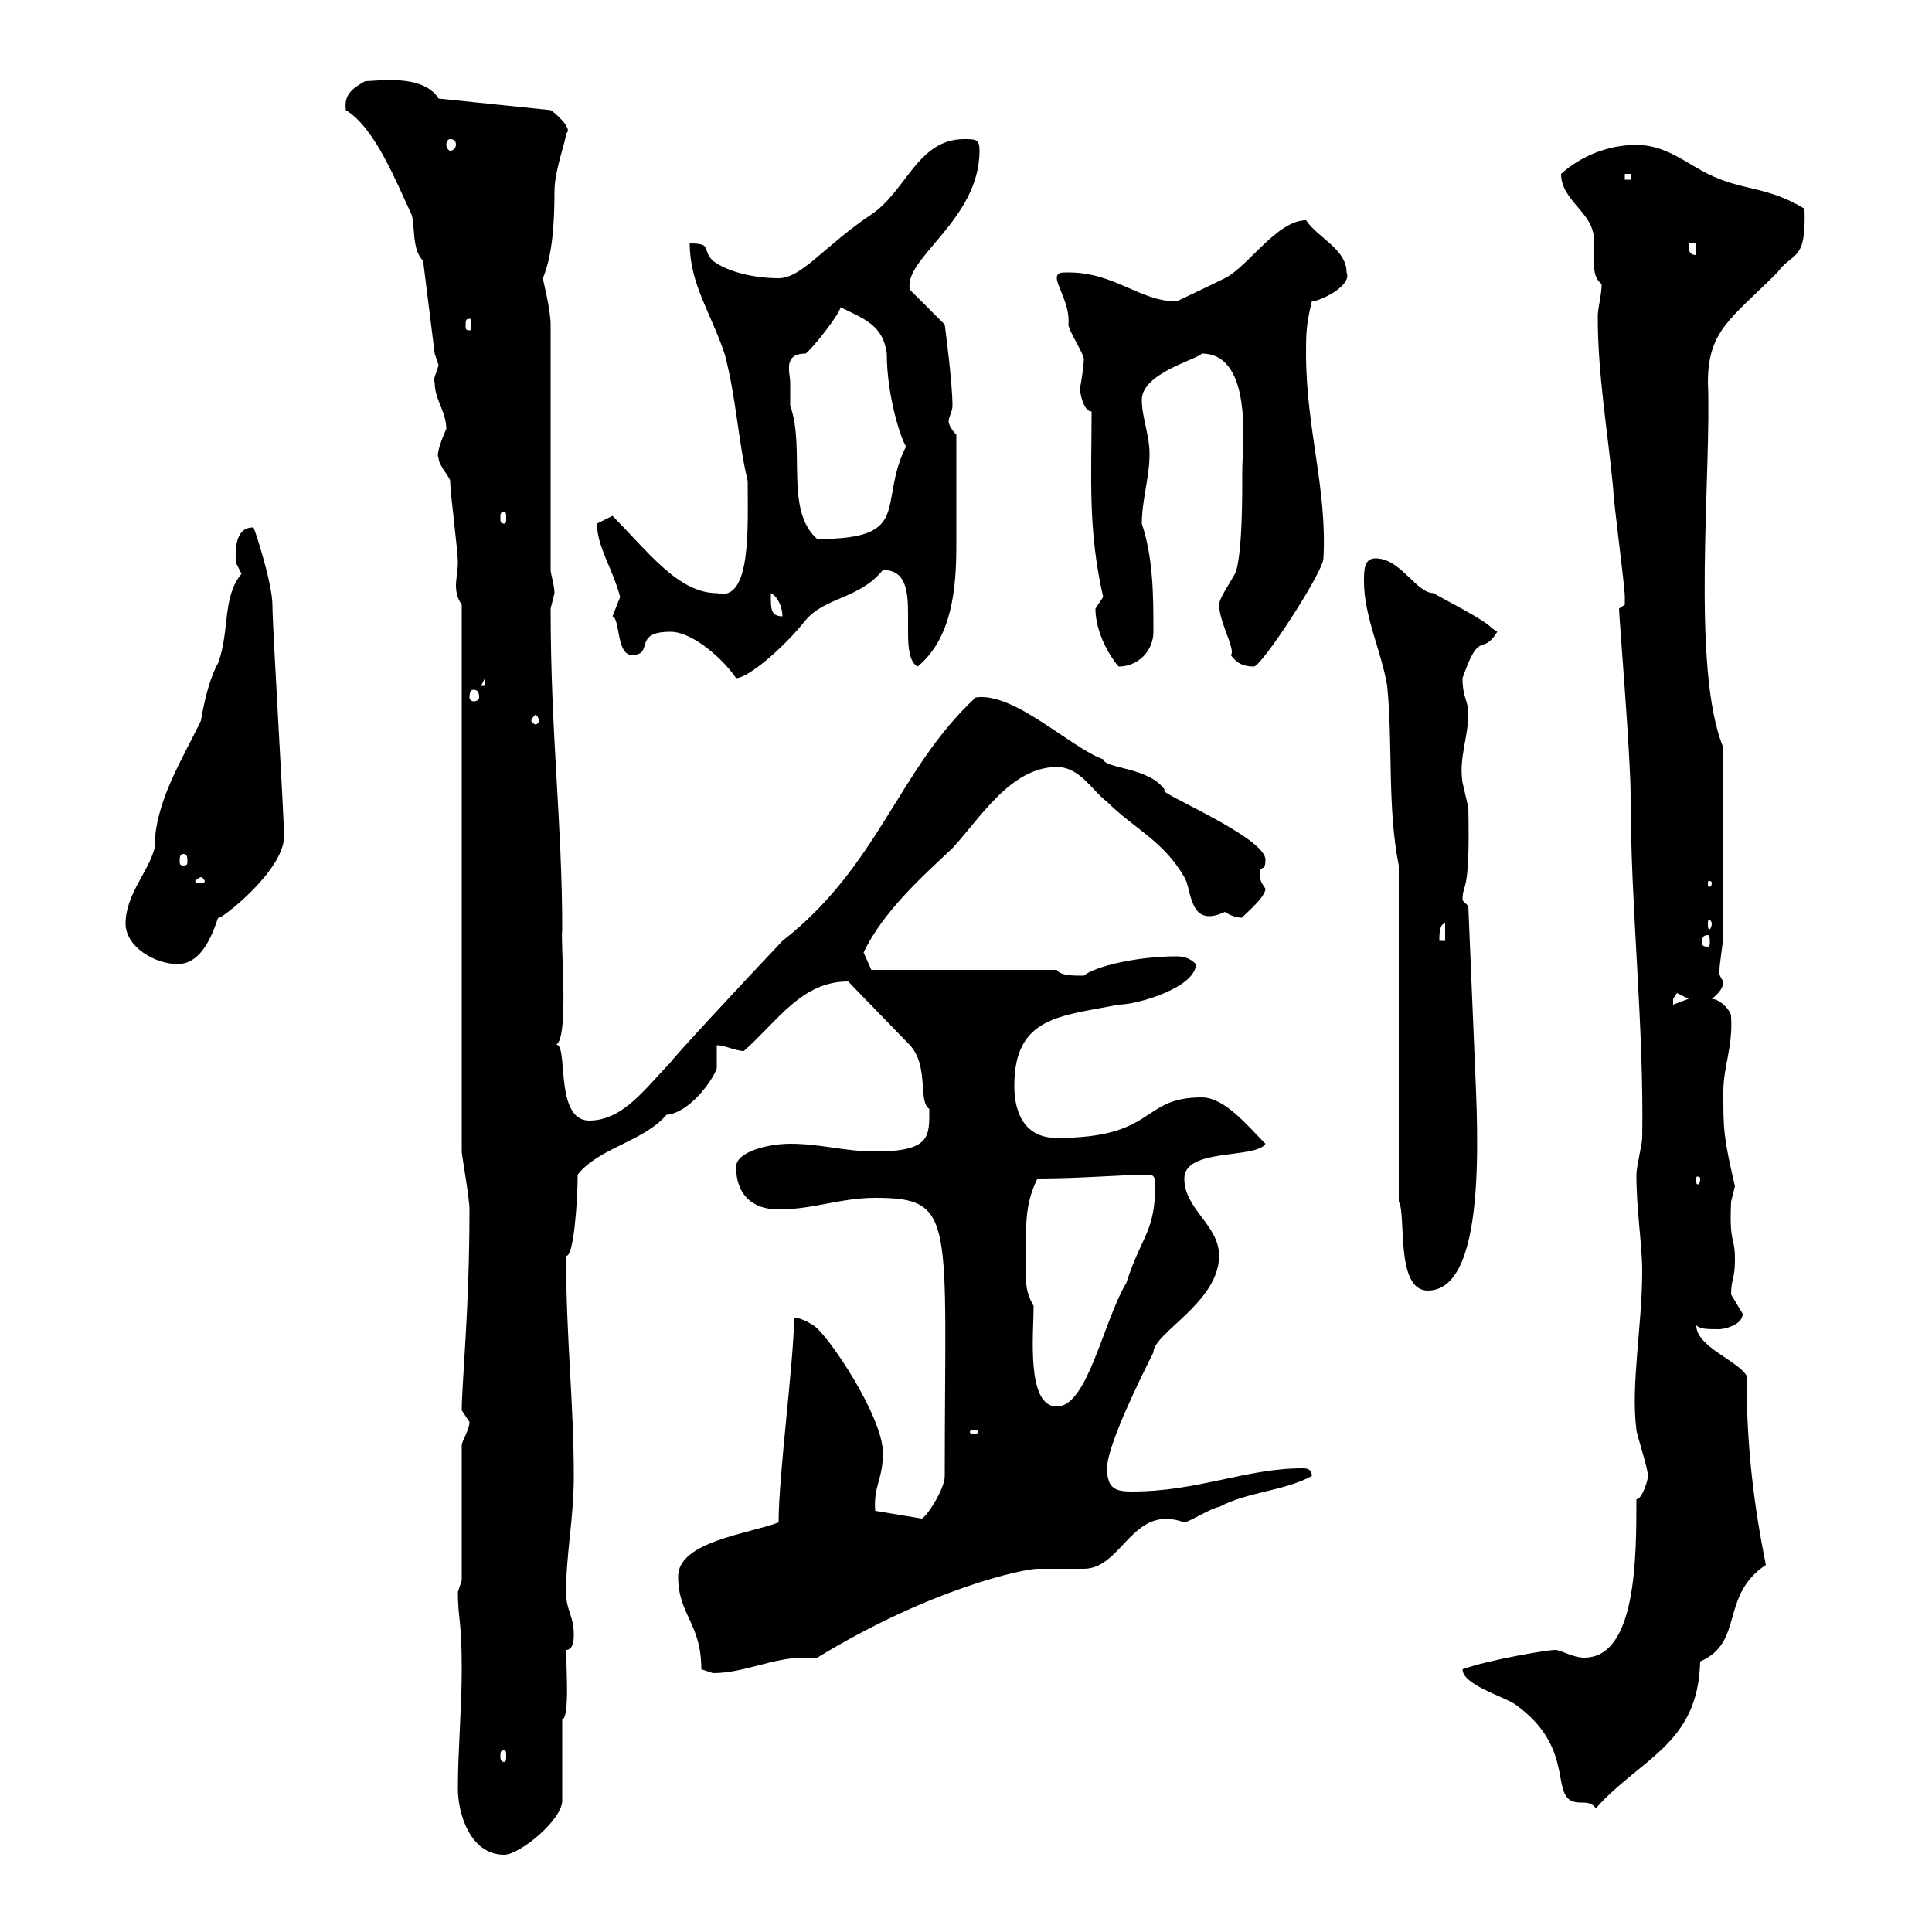 <svg xmlns="http://www.w3.org/2000/svg" xmlns:xlink="http://www.w3.org/1999/xlink" width="300" height="300"><path d="M71.10 277.80C71.10 281.40 72.90 288 78.30 288C80.70 288 87.30 282.60 87.30 279.60L87.30 267C88.50 266.70 87.90 258.60 87.90 256.20C89.10 256.20 89.10 254.40 89.10 253.80C89.10 250.80 87.90 250.20 87.90 247.20C87.90 241.20 89.10 235.80 89.10 229.20C89.10 217.80 87.90 207.90 87.90 195C89.10 195.30 89.70 186.30 89.70 182.40C93 178.20 99.90 177.30 103.50 173.10C107.10 172.80 110.70 167.70 111.30 165.90L111.30 162.30C112.50 162.30 114.30 163.20 115.50 163.20C120.90 158.40 124.50 152.40 131.70 152.40L141.30 162.30C144.30 165.60 142.50 171 144.30 172.20C144.30 176.40 144.60 178.80 135.90 178.80C131.10 178.80 127.50 177.60 122.70 177.60C119.40 177.60 114.30 178.80 114.30 181.20C114.30 185.40 116.70 187.80 120.90 187.80C126.30 187.80 130.50 186 135.90 186C148.50 186 146.70 189.30 146.70 229.20C146.70 231.30 143.70 235.80 143.10 235.80L135.90 234.60C135.60 230.70 137.10 229.80 137.10 225.60C137.10 219.90 128.40 207 126.30 205.80C126.30 205.80 124.50 204.60 123.30 204.60C123.30 211.20 120.90 228.90 120.90 236.40C116.10 238.20 105.30 239.40 105.30 244.80C105.30 250.80 108.90 252 108.90 259.20C108.90 259.20 110.70 259.80 110.70 259.80C115.50 259.80 120 257.40 124.80 257.40C125.40 257.40 126.30 257.40 126.90 257.40C144.60 246.60 159 243.60 161.10 243.60C162.30 243.60 167.70 243.60 168.30 243.60C174.30 243.60 175.80 233.40 183.90 236.40C184.50 236.40 188.40 234 189.30 234C193.80 231.60 199.20 231.60 203.70 229.20C203.70 228 202.80 228 202.20 228C193.50 228 186 231.60 175.80 231.60C173.40 231.60 171.90 231.30 171.90 228C171.90 224.40 177.30 213.60 179.10 210C179.10 207 189.30 202.20 189.30 195C189.30 190.20 183.90 187.80 183.90 183C183.90 178.20 195 180 196.50 177.60C193.80 174.90 190.20 170.40 186.60 170.40C177 170.40 179.70 176.70 164.10 176.70C159.30 176.70 157.50 173.10 157.50 168.60C157.50 157.80 164.70 157.80 173.70 156C176.70 156 185.70 153.30 185.70 149.70C184.80 148.80 183.90 148.50 182.70 148.50C176.70 148.50 170.10 150 168.30 151.50C166.50 151.50 164.70 151.50 164.10 150.60L135.30 150.60C135.30 150.60 134.10 147.90 134.10 147.90C137.10 141.60 143.10 136.20 147.90 131.70C152.10 127.20 156.90 119.10 164.10 119.10C167.70 119.10 169.50 122.70 171.90 124.50C176.10 128.70 180.60 130.50 183.90 136.20C185.10 138 184.50 144.30 190.20 141.60C191.10 142.20 192 142.50 192.90 142.50C192.30 142.80 196.50 139.50 196.50 138C195.90 137.10 195.60 136.80 195.60 135.30C195.90 134.40 196.50 135.30 196.50 133.50C196.50 129.90 178.80 122.70 180.90 122.70C178.50 119.10 171.60 119.40 171.30 117.90C166.20 116.10 157.50 107.40 151.50 108.30C139.50 119.40 136.50 134.40 121.50 146.10C115.80 152.10 104.10 164.70 104.10 165C100.50 168.60 96.90 174 91.50 174C85.80 174 88.50 161.10 86.10 162.30C88.50 162.30 87 146.70 87.30 144.30C87.30 127.80 85.50 114 85.50 94.50C85.50 94.50 86.10 92.10 86.10 92.10C86.10 90.90 85.50 89.10 85.50 88.50L85.50 50.40C85.50 48 84.30 43.50 84.30 43.20C85.80 39.60 86.10 34.50 86.10 29.70C86.10 26.40 87.90 21.90 87.90 20.70C89.10 20.10 86.10 17.40 85.50 17.10L68.10 15.30C65.70 11.40 58.50 12.60 56.70 12.60C54.60 13.80 53.40 14.70 53.70 17.10C58.20 19.80 61.50 28.20 63.90 33.30C64.50 35.10 63.90 38.70 65.70 40.50L67.50 54.90C67.50 54.90 68.10 56.70 68.10 56.70C67.80 57.90 67.20 58.80 67.50 59.40C67.50 62.10 69.30 63.90 69.30 66.60C68.10 69.30 67.80 70.80 68.10 71.10C68.10 72.30 69.90 74.10 69.90 74.70C69.90 76.50 71.10 85.50 71.10 87.30C71.10 88.50 70.80 90 70.80 90.90C70.80 92.10 71.10 93 71.70 93.90L71.70 178.80C71.70 179.40 72.90 186 72.90 187.80C72.90 203.40 71.70 214.80 71.70 219C71.70 219 72.90 220.80 72.90 220.80C72.90 222 71.70 223.80 71.70 224.40L71.70 245.40C71.70 245.40 71.10 247.20 71.10 247.20C71.10 251.40 71.70 251.40 71.70 259.20C71.70 265.20 71.10 271.80 71.10 277.80ZM227.10 259.20C227.10 261.60 233.40 263.40 235.20 264.60C245.40 271.80 240 279.90 245.40 279.90C246.30 279.90 247.20 279.90 247.80 280.80C254.70 273 263.70 270.90 264 258C270.90 255 267 247.80 274.20 243C272.40 234 271.20 225 271.20 213.60C269.70 211.20 263.40 209.10 263.40 205.80C264 206.40 265.20 206.40 267 206.40C267.60 206.40 270.60 205.80 270.60 204C270.60 204 268.80 201 268.80 201C268.80 198.60 269.40 198.60 269.40 195.60C269.40 191.70 268.50 193.50 268.80 186.60C268.80 186.60 269.40 184.20 269.40 184.20C267.60 176.40 267.60 175.50 267.60 169.50C267.60 165.60 269.10 162.60 268.80 157.80C268.80 156.90 267 155.10 265.80 155.10C267 154.20 267.60 153.30 267.60 152.40C266.70 151.20 267 150.60 267 150.60C267 149.70 267.60 146.10 267.60 145.20L267.60 116.10C262.50 103.80 265.80 72.90 265.20 59.40C265.20 51.30 268.80 49.50 276 42.30C278.40 39 280.50 40.80 280.20 32.40C274.20 28.80 270.60 29.70 265.20 27C261.60 25.20 258.60 22.50 254.10 22.50C249.60 22.50 245.40 24.30 242.40 27C242.40 31.20 247.50 33 247.50 37.20C247.50 38.10 247.50 39.60 247.50 40.20C247.50 41.70 247.50 43.20 248.70 44.10C248.70 45.90 248.10 47.70 248.10 49.20C248.10 58.20 249.60 66.60 250.50 75.90C250.50 77.70 252.30 90.90 252.30 92.70C252.30 92.70 252.30 92.70 252.30 93.90C252.30 93.90 251.40 94.50 251.40 94.50C251.40 95.70 253.20 117.30 253.20 123.60C253.20 141 255.30 159.30 255 176.70C255 177.60 254.10 181.20 254.10 182.40C254.10 188.10 255 193.20 255 197.40C255 205.80 253.20 215.10 254.10 222C254.10 222.60 255.90 228 255.90 229.20C255.90 229.80 255 232.80 254.10 232.80C254.10 241.80 254.10 257.40 246 257.40C244.20 257.40 242.40 256.20 241.50 256.20C240.30 256.20 231.30 257.70 227.10 259.20ZM78.30 271.80C78.60 271.80 78.60 272.10 78.60 272.70C78.60 273 78.60 273.60 78.30 273.60C77.70 273.60 77.70 273 77.70 272.70C77.70 272.10 77.70 271.80 78.30 271.80ZM151.50 222C151.80 222 151.80 222.30 151.80 222.30C151.80 222.60 151.80 222.60 151.50 222.60C150.60 222.60 150.60 222.60 150.60 222.30C150.60 222.30 150.60 222 151.50 222ZM159.30 193.80C159.30 189.60 159.30 186.60 161.10 183C168 183 174.30 182.40 178.50 182.40C179.10 182.40 179.40 183 179.40 183.60C179.40 191.40 177.30 191.70 174.90 199.20C171.30 205.20 168.90 218.40 164.10 218.40C159.30 218.40 160.50 207 160.50 202.80C159 200.10 159.30 198.90 159.30 193.80ZM217.20 134.40L217.20 186.60C218.40 188.40 216.60 200.40 221.70 200.40C231.60 200.40 229.20 171.90 228.90 162.30L228 140.70C228 140.70 227.10 139.80 227.10 139.80C227.10 136.80 228.30 139.50 228 125.40C228 125.40 227.10 121.50 227.10 121.50C226.50 117.60 228 114.60 228 110.70C228 108.90 227.10 108.30 227.10 105.30C229.80 97.50 230.10 102 232.50 98.10C232.50 98.10 231.60 97.50 231.60 97.50C230.70 96.30 223.50 92.70 222.60 92.10C219.90 92.10 217.50 86.70 213.60 86.70C211.80 86.70 211.80 88.50 211.80 90.30C211.80 95.70 214.50 101.10 215.40 106.50C216.30 115.50 215.40 125.40 217.20 134.40ZM264 183C264 183.90 263.70 183.90 263.70 183.90C263.40 183.90 263.40 183.90 263.40 183C263.40 182.70 263.40 182.70 263.70 182.70C263.70 182.70 264 182.70 264 183ZM260.40 154.20C260.40 154.20 262.20 155.10 262.20 155.10L259.80 156C259.80 156 259.80 156 259.80 155.10C259.80 155.10 260.40 154.20 260.40 154.20ZM19.50 143.40C19.50 147 24 149.70 27.60 149.70C32.10 149.70 33.60 142.80 33.90 142.50C33.90 143.10 44.10 135.30 44.10 129.90C44.10 126.30 42.30 97.50 42.30 93.90C42.30 90.30 39 80.40 39.30 81.90C36.30 81.90 36.60 85.80 36.60 87.30C36.60 87.30 37.50 89.10 37.50 89.10C34.50 92.70 35.70 97.80 33.90 102.90C32.70 105 31.80 108.30 31.20 111.90C28.50 117.60 24 124.50 24 131.70C23.10 135.30 19.50 138.90 19.50 143.40ZM224.40 143.40L224.40 146.10L223.50 146.10C223.50 145.20 223.50 143.40 224.40 143.40ZM265.20 145.20C265.50 145.20 265.50 145.80 265.50 146.40C265.50 146.70 265.50 147 265.20 147C264.30 147 264.30 146.70 264.30 146.40C264.30 145.80 264.30 145.20 265.20 145.20ZM265.80 143.40C265.80 144 265.50 144.30 265.50 144.30C265.20 144.30 265.20 144 265.20 143.40C265.20 143.10 265.20 142.80 265.50 142.80C265.50 142.80 265.80 143.10 265.80 143.40ZM31.20 136.20C31.50 136.20 31.80 136.80 31.80 136.80C31.80 137.10 31.50 137.10 31.20 137.10C30.90 137.10 30.30 137.10 30.30 136.80C30.30 136.80 30.90 136.20 31.20 136.20ZM265.80 137.10C265.80 137.70 265.50 137.70 265.50 137.70C265.20 137.70 265.20 137.70 265.20 137.10C265.20 136.80 265.20 136.80 265.50 136.80C265.50 136.80 265.80 136.80 265.80 137.10ZM28.50 132.60C29.10 132.60 29.10 133.20 29.10 133.80C29.10 134.10 29.10 134.40 28.50 134.40C27.90 134.40 27.90 134.10 27.90 133.80C27.90 133.20 27.90 132.60 28.50 132.60ZM83.70 111.90C83.70 112.20 83.40 112.50 83.10 112.50C83.10 112.50 82.50 112.20 82.50 111.90C82.50 111.60 83.10 111 83.10 111C83.40 111 83.70 111.60 83.70 111.90ZM73.50 107.10C74.10 107.10 74.40 107.40 74.40 108.30C74.40 108.60 74.10 108.90 73.50 108.90C73.20 108.90 72.90 108.60 72.90 108.30C72.90 107.40 73.20 107.10 73.50 107.10ZM75.30 105.30L75.30 106.50L74.70 106.50ZM104.10 98.10C107.70 98.10 112.50 102.60 114.30 105.30C116.10 105.30 121.50 100.80 125.10 96.30C128.10 92.70 133.50 93 137.10 88.50C140.70 88.50 141 91.80 141 95.40C141 96.30 141 97.50 141 98.40C141 100.80 141.30 102.90 142.50 103.50C147.90 99 148.50 91.20 148.50 84.60C148.50 80.10 148.50 73.80 148.50 67.50C147.90 66.90 147.30 66 147.30 65.40C147.30 64.80 147.90 63.90 147.90 63C147.90 59.40 146.70 50.40 146.70 50.40L141.30 45C140.10 40.20 152.10 34.20 152.10 23.40C152.10 21.60 151.50 21.60 149.70 21.60C142.50 21.60 140.70 29.70 135.30 33.30C128.10 38.10 124.50 43.20 120.90 43.20C117.30 43.20 113.10 42.30 110.70 40.50C108.90 38.70 110.70 37.80 107.10 37.80C107.10 44.10 110.40 48.60 112.50 54.90C114.30 61.50 114.60 68.40 116.10 74.70C116.10 81.90 116.70 93.60 111.30 92.10C105.30 92.10 100.50 85.50 95.10 80.10C95.10 80.10 92.70 81.30 92.70 81.30C92.70 84.90 95.10 88.20 96.30 92.70C96.30 92.70 95.10 95.70 95.10 95.70C96.30 96 95.70 101.70 98.10 101.70C101.70 101.70 98.10 98.10 104.10 98.10ZM170.10 94.50C170.10 97.80 171.90 101.40 173.70 103.50C176.70 103.50 179.10 101.10 179.10 98.10C179.10 92.70 179.10 86.70 177.30 81.30C177.30 77.70 178.50 74.10 178.50 70.50C178.50 67.50 177.30 64.80 177.30 62.10C177.30 57.90 186 55.80 186.60 54.90C194.70 54.90 192.90 69.60 192.90 72.90C192.90 77.70 192.90 84.90 192 88.50C192 89.10 189.30 92.70 189.30 93.90C189.30 96.60 192 101.10 191.10 101.70C192 102.90 192.90 103.50 194.70 103.50C195.90 103.50 205.50 88.80 205.50 86.70C206.10 75.90 202.80 66.60 202.80 54.90C202.80 52.20 202.80 50.40 203.70 46.80C204.90 46.80 210 44.40 209.10 42.30C209.10 38.70 204.60 36.90 202.80 34.20C198.30 34.20 193.80 41.40 190.20 43.20C188.40 44.10 182.70 46.80 182.70 46.80C177 46.80 173.10 42.30 165.90 42.30C164.70 42.30 164.10 42.30 164.10 43.20C164.10 44.40 166.20 47.40 165.90 50.40C165.90 51.30 168.30 54.90 168.30 55.80C168.30 56.40 168 58.80 167.70 60.30C167.70 61.20 168.30 63.90 169.50 63.90C169.50 74.10 168.90 82.20 171.30 92.70C171.30 92.70 170.10 94.50 170.10 94.50ZM119.70 92.70C119.70 92.70 119.70 92.10 119.70 92.10C120.90 92.70 121.50 94.50 121.50 95.70C119.70 95.70 119.70 94.50 119.70 92.70ZM122.70 59.40C122.70 57.90 121.50 54.90 125.10 54.90C126.30 54 130.50 48.60 130.50 47.70C134.10 49.50 137.10 50.40 137.70 54.90C137.70 61.80 140.10 68.70 140.70 69.30C136.20 78.30 141.90 83.70 126.90 83.70C121.80 79.20 125.10 69.60 122.70 63C122.70 63 122.70 60.30 122.70 59.40ZM78.30 79.50C78.60 79.50 78.60 79.80 78.60 80.40C78.60 81 78.60 81.30 78.30 81.30C77.70 81.30 77.70 81 77.70 80.40C77.70 79.80 77.70 79.50 78.30 79.50ZM72.90 49.50C73.20 49.50 73.20 49.80 73.20 50.70C73.20 51 73.20 51.30 72.90 51.30C72.30 51.30 72.30 51 72.30 50.70C72.30 49.80 72.30 49.50 72.90 49.50ZM262.20 37.80L263.40 37.80L263.40 39.60C262.20 39.60 262.20 38.70 262.20 37.80ZM252.30 27L253.20 27L253.20 27.90L252.30 27.90ZM69.90 21.60C70.50 21.60 70.80 21.90 70.80 22.50C70.80 22.80 70.50 23.40 69.90 23.40C69.60 23.40 69.30 22.80 69.30 22.50C69.30 21.90 69.60 21.60 69.90 21.60Z"/></svg>